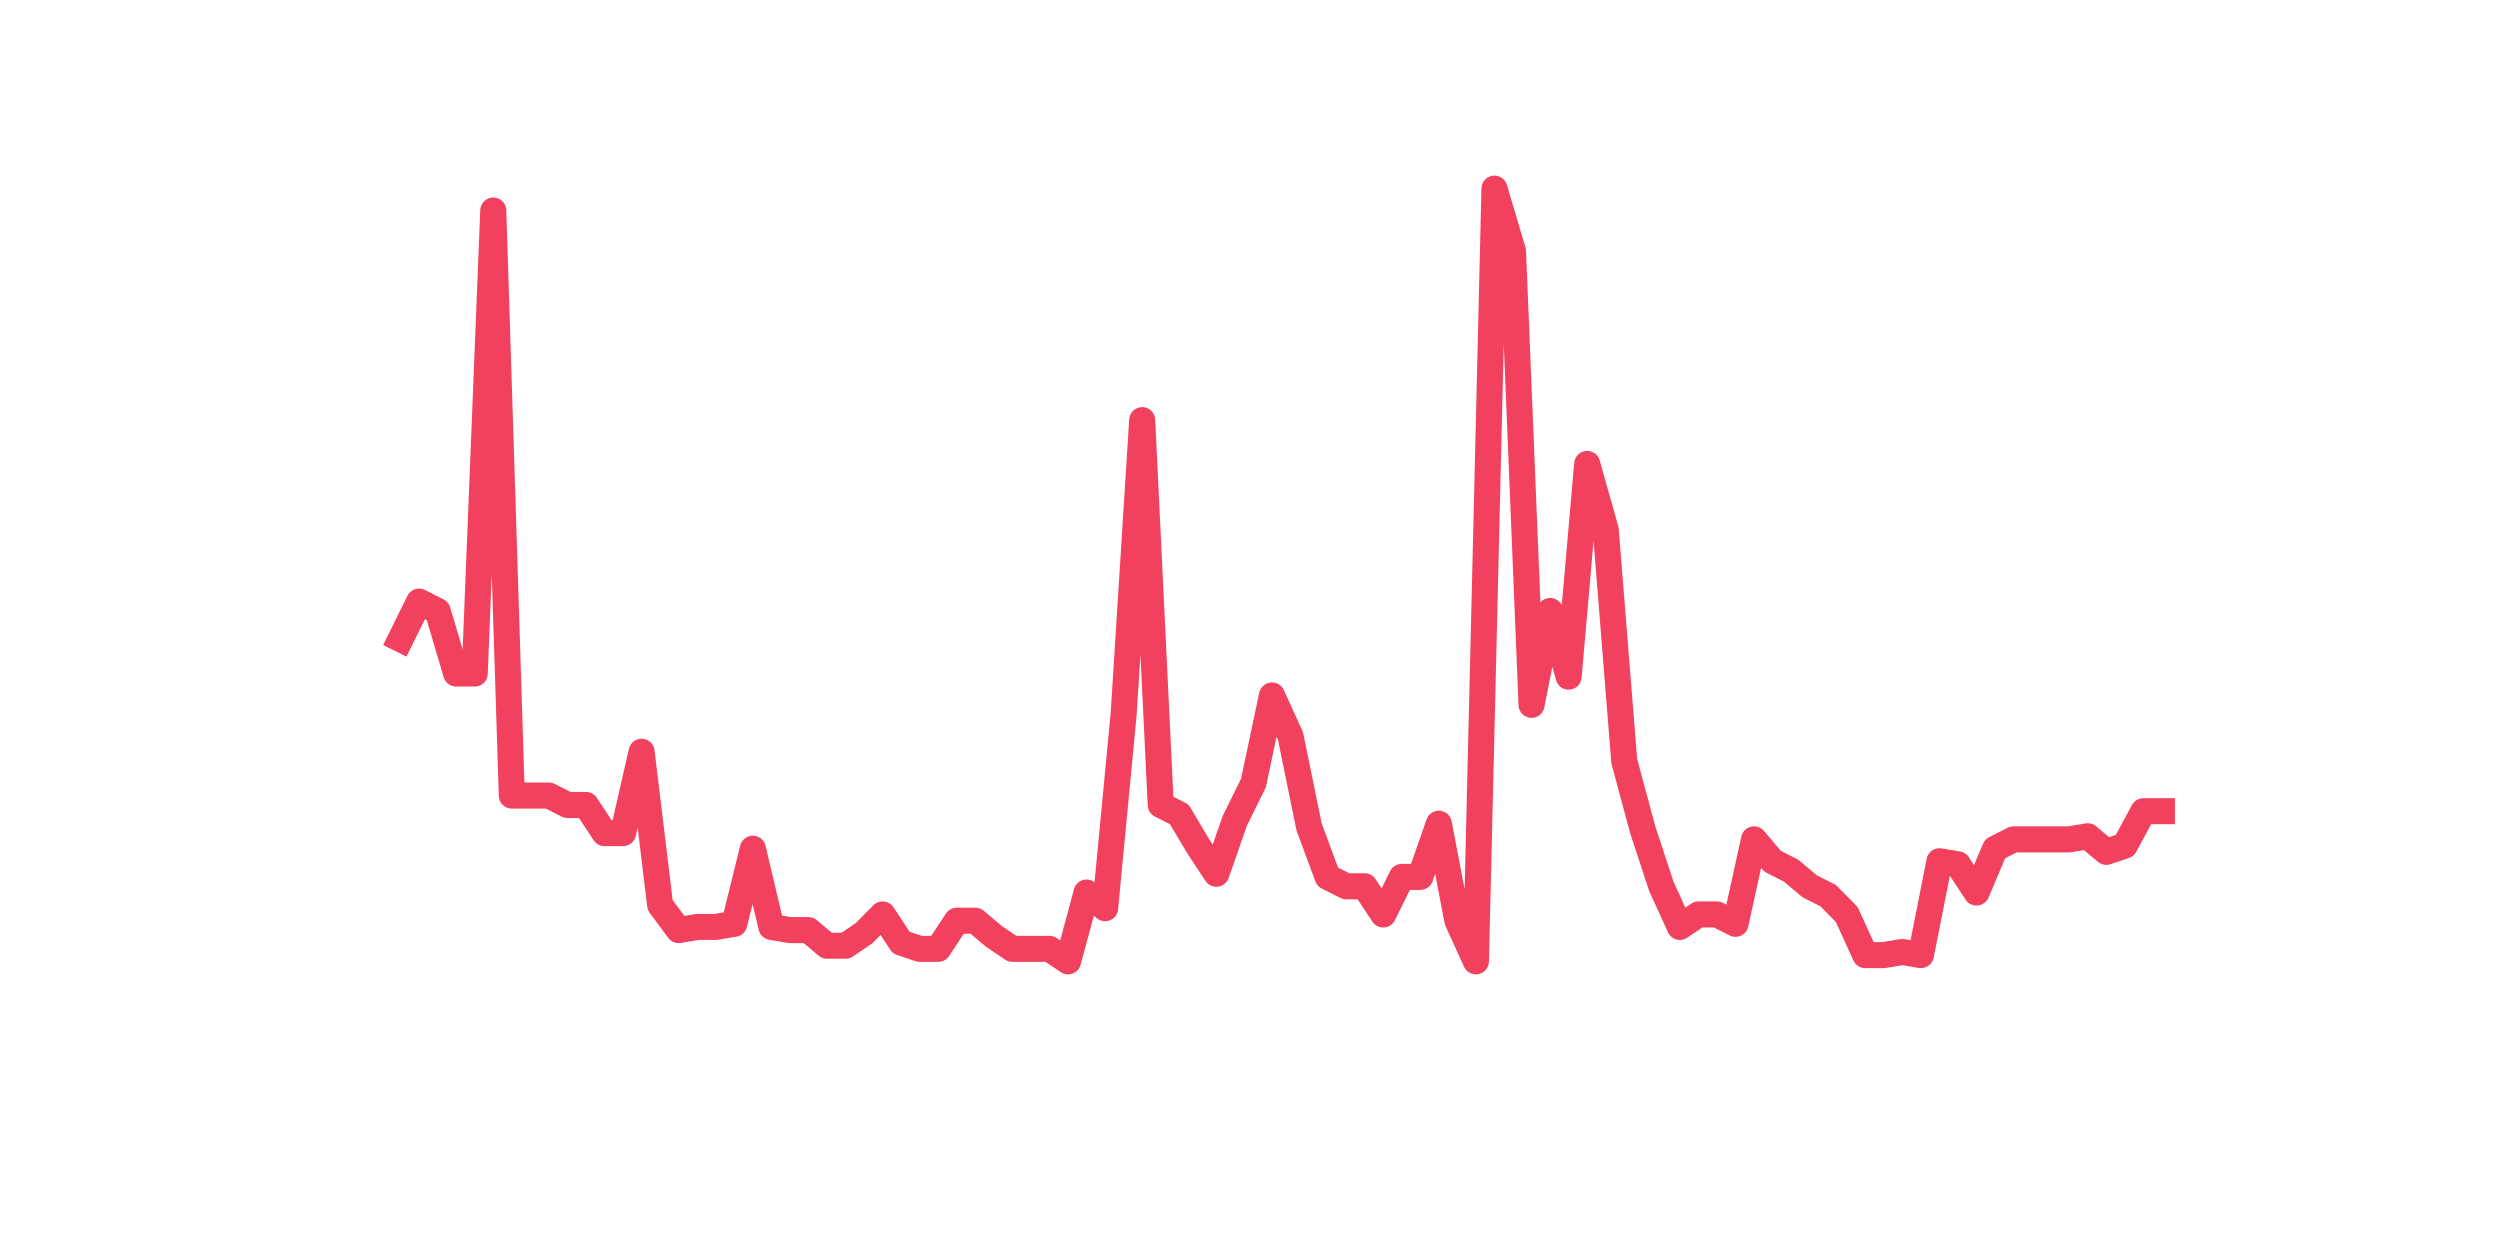 <?xml version="1.0" encoding="utf-8" standalone="no"?>
<!DOCTYPE svg PUBLIC "-//W3C//DTD SVG 1.1//EN"
  "http://www.w3.org/Graphics/SVG/1.1/DTD/svg11.dtd">
<svg xmlns:xlink="http://www.w3.org/1999/xlink" width="144pt" height="72pt" viewBox="0 0 144 72" xmlns="http://www.w3.org/2000/svg" version="1.1">
 <defs>
  <style type="text/css">*{stroke-linejoin: round; stroke-linecap: butt}</style>
 </defs>
 <g id="figure_1">
  <g id="patch_1">
   <path d="M 0 72 
L 144 72 
L 144 0 
L 0 0 
z
" style="fill: #ffffff"/>
  </g>
  <g id="axes_1">
   <g id="line2d_1">
    <path d="M 23.073 36.814 
L 24.141 34.652 
L 25.209 35.192 
L 26.277 38.796 
L 27.344 38.796 
L 28.412 12.127 
L 29.48 45.824 
L 30.548 45.824 
L 31.616 45.824 
L 32.684 46.365 
L 33.752 46.365 
L 34.82 47.986 
L 35.888 47.986 
L 36.956 43.301 
L 38.024 52.131 
L 39.092 53.573 
L 40.16 53.392 
L 41.228 53.392 
L 42.296 53.212 
L 43.364 48.887 
L 44.432 53.392 
L 45.5 53.573 
L 46.567 53.573 
L 47.635 54.474 
L 48.703 54.474 
L 49.771 53.753 
L 50.839 52.672 
L 51.907 54.293 
L 52.975 54.654 
L 54.043 54.654 
L 55.111 53.032 
L 56.179 53.032 
L 57.247 53.933 
L 58.315 54.654 
L 59.383 54.654 
L 60.451 54.654 
L 61.519 55.375 
L 62.587 51.41 
L 63.655 52.311 
L 64.722 41.139 
L 65.79 24.2 
L 66.858 46.365 
L 67.926 46.905 
L 68.994 48.707 
L 70.062 50.329 
L 71.13 47.266 
L 72.198 45.103 
L 73.266 40.058 
L 74.334 42.4 
L 75.402 47.626 
L 76.47 50.509 
L 77.538 51.05 
L 78.606 51.05 
L 79.674 52.672 
L 80.742 50.509 
L 81.81 50.509 
L 82.878 47.446 
L 83.945 53.032 
L 85.013 55.375 
L 86.081 10.865 
L 87.149 14.469 
L 88.217 40.598 
L 89.285 35.192 
L 90.353 38.976 
L 91.421 26.723 
L 92.489 30.507 
L 93.557 43.842 
L 94.625 47.806 
L 95.693 51.05 
L 96.761 53.392 
L 97.829 52.672 
L 98.897 52.672 
L 99.965 53.212 
L 101.033 48.347 
L 102.1 49.608 
L 103.168 50.149 
L 104.236 51.05 
L 105.304 51.59 
L 106.372 52.672 
L 107.44 55.014 
L 108.508 55.014 
L 109.576 54.834 
L 110.644 55.014 
L 111.712 49.608 
L 112.78 49.788 
L 113.848 51.41 
L 114.916 48.887 
L 115.984 48.347 
L 117.052 48.347 
L 118.12 48.347 
L 119.188 48.347 
L 120.256 48.167 
L 121.323 49.068 
L 122.391 48.707 
L 123.459 46.725 
L 124.527 46.725 
" clip-path="url(#pf62057cfb4)" style="fill: none; stroke: #f1415e; stroke-width: 1.5; stroke-linecap: square"/>
   </g>
  </g>
 </g>
 <defs>
  <clipPath id="pf62057cfb4">
   <rect x="18" y="8.64" width="111.6" height="48.96"/>
  </clipPath>
 </defs>
</svg>
